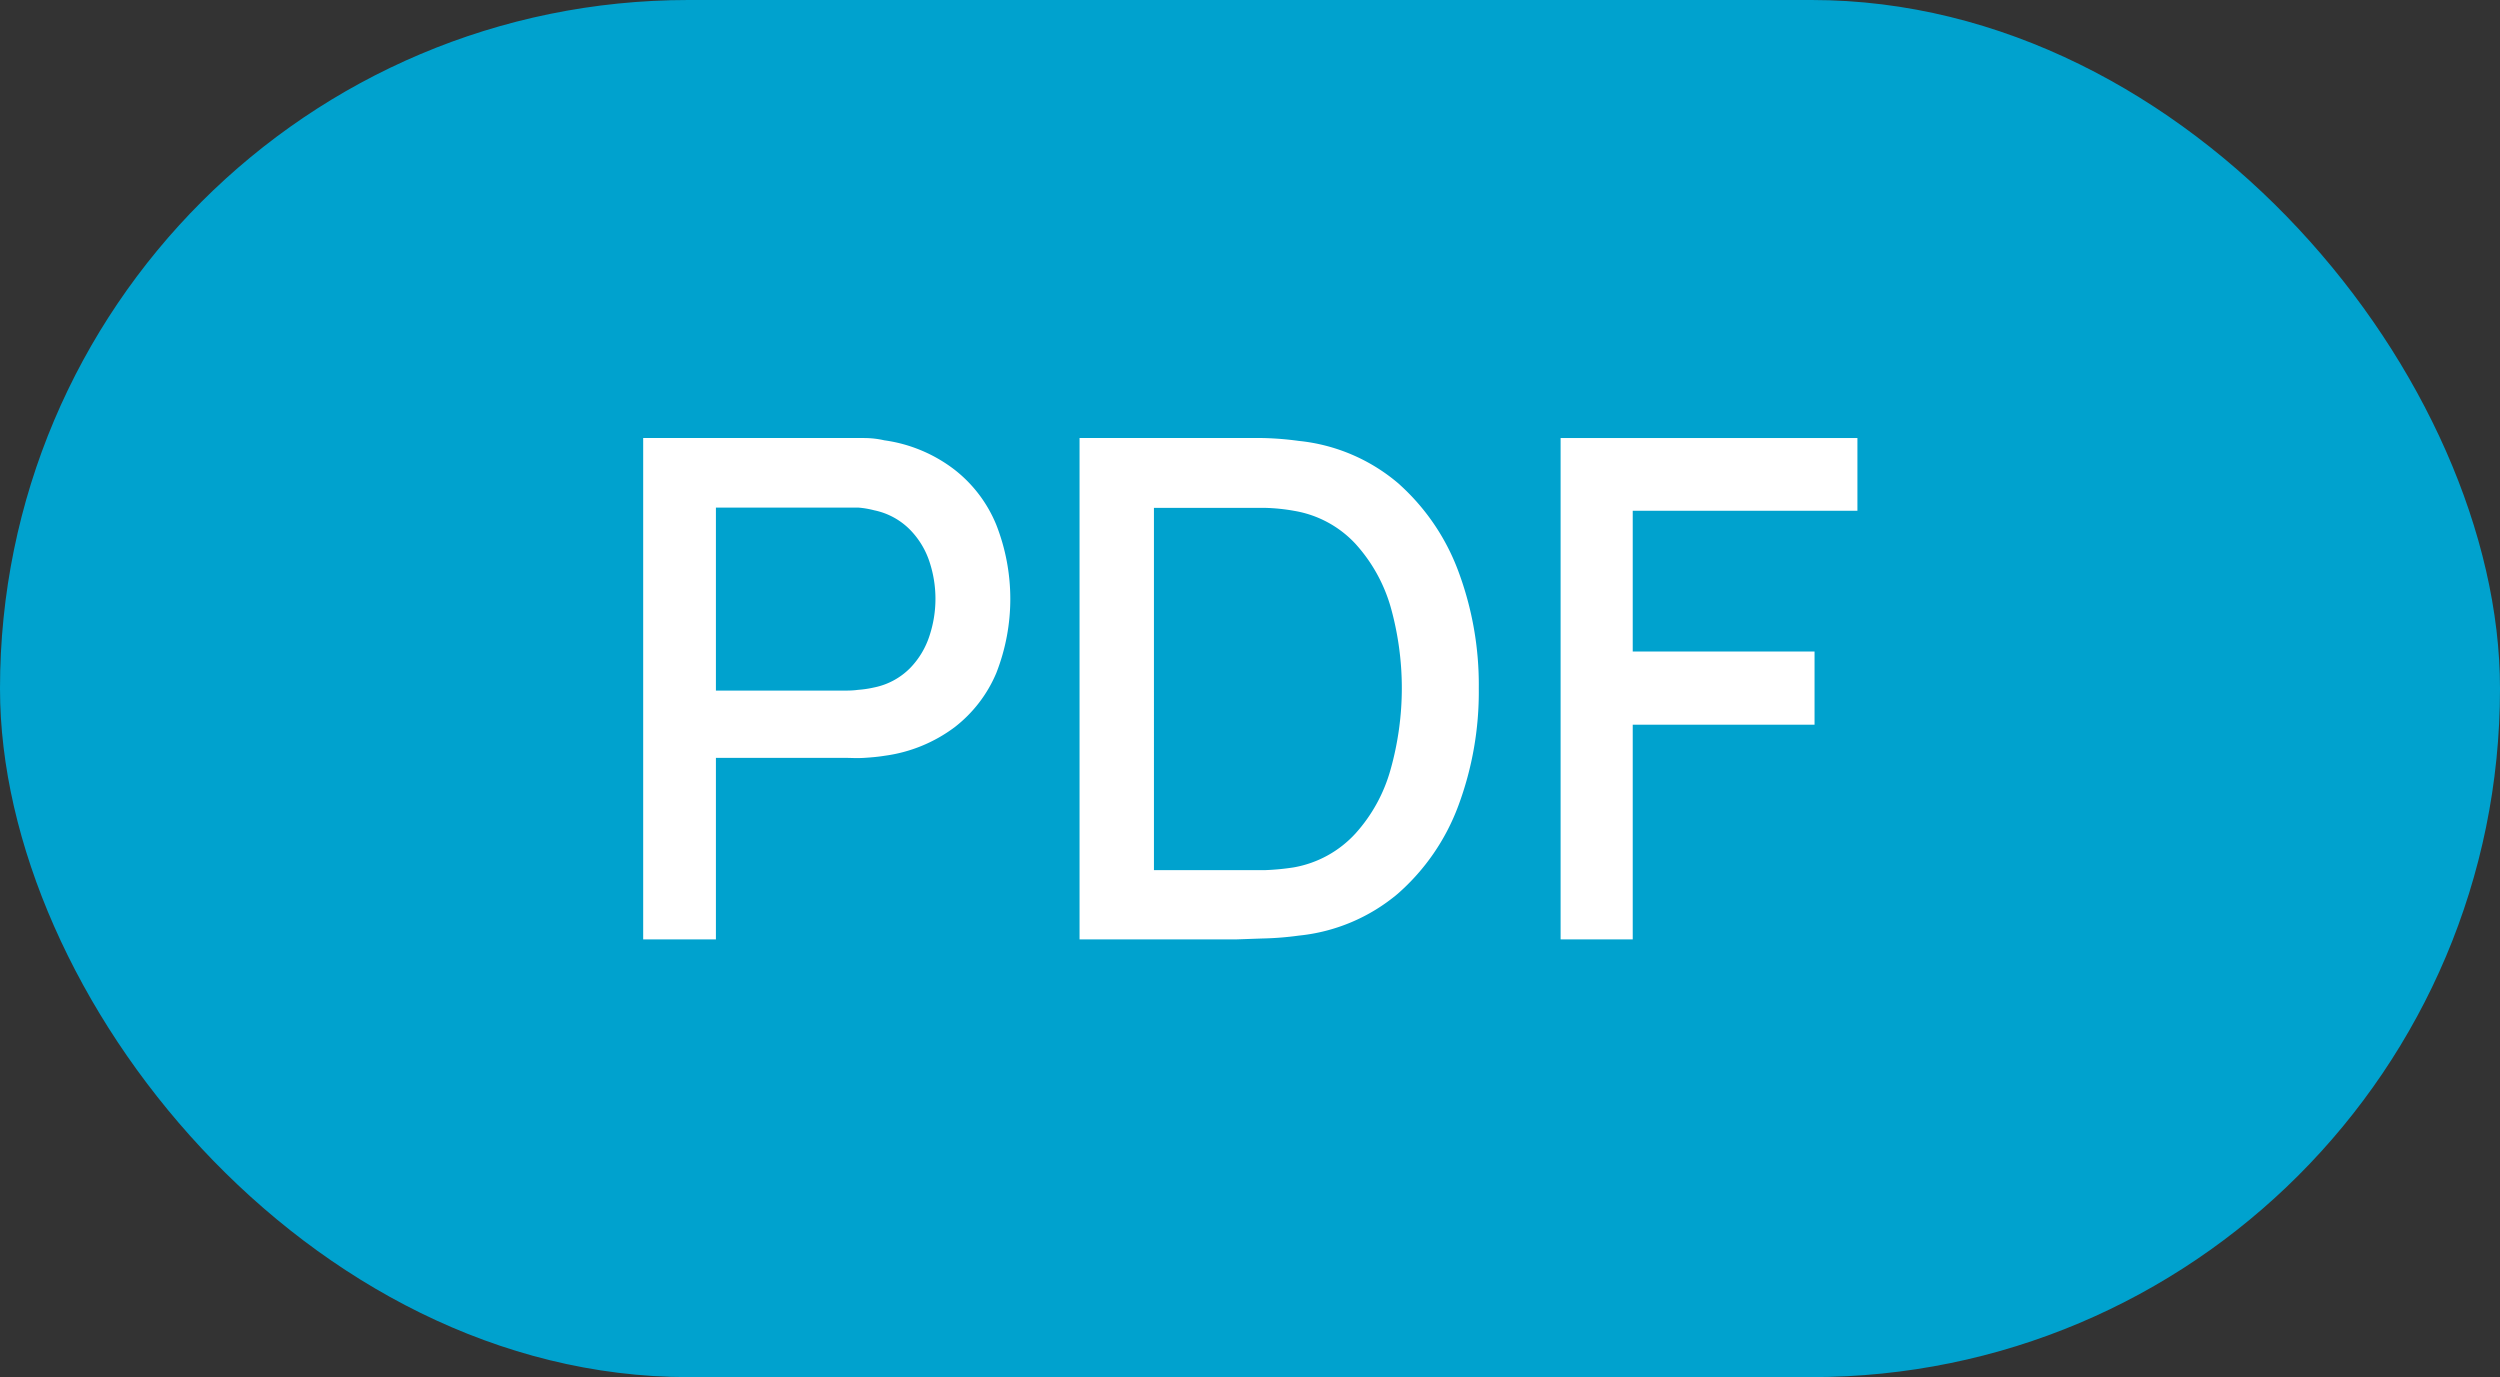 <?xml version="1.0" encoding="UTF-8"?> <svg xmlns="http://www.w3.org/2000/svg" viewBox="0 0 165 90.89"><rect x="0" y="0" width="165" height="90.89" fill="#333333" stroke="none"/> <defs> <style>.cls-1{fill:#00a2ce;}.cls-2{fill:#fff;}</style> </defs> <g id="Слой_2" data-name="Слой 2"> <g id="Слой_1-2" data-name="Слой 1"> <rect class="cls-1" width="165" height="90.89" rx="45.44"></rect> <path class="cls-2" d="M42.45,62V28.91H55.81l1.2,0q.7,0,1.35.15A9.8,9.8,0,0,1,63,31a8.85,8.85,0,0,1,2.76,3.65,13.4,13.4,0,0,1,0,9.76A8.85,8.85,0,0,1,63,48a9.89,9.89,0,0,1-4.61,1.88c-.43.07-.88.11-1.36.14s-.88,0-1.19,0H47.25V62Zm4.8-16.42h8.38c.3,0,.65,0,1-.05a7.05,7.05,0,0,0,1.07-.16,4.62,4.62,0,0,0,2.36-1.27,5.46,5.46,0,0,0,1.29-2.15,7.77,7.77,0,0,0,0-4.86,5.45,5.45,0,0,0-1.29-2.13,4.63,4.63,0,0,0-2.36-1.28,6,6,0,0,0-1.07-.18c-.37,0-.72,0-1,0H47.25Z"></path> <path class="cls-2" d="M71.25,62V28.91H81.6l1.72,0a20.47,20.47,0,0,1,2.4.19,12,12,0,0,1,6.53,2.77,14.51,14.51,0,0,1,4,5.83,21.42,21.42,0,0,1,1.35,7.73,21.53,21.53,0,0,1-1.35,7.75,14.37,14.37,0,0,1-4,5.81,12,12,0,0,1-6.53,2.76,20.47,20.47,0,0,1-2.4.19L81.6,62Zm4.91-4.57H81.6c.52,0,1.14,0,1.86,0a16.16,16.16,0,0,0,1.91-.18A7.21,7.21,0,0,0,89.47,55a10.48,10.48,0,0,0,2.31-4.22,19.82,19.82,0,0,0,0-10.73,10.53,10.53,0,0,0-2.34-4.18,7.12,7.12,0,0,0-4-2.15,12.61,12.61,0,0,0-1.92-.2l-1.85,0H76.16Z"></path> <path class="cls-2" d="M103,62V28.91h19.59v4.8H107.76V43h12v4.83h-12V62Z"></path> </g> </g> </svg> 